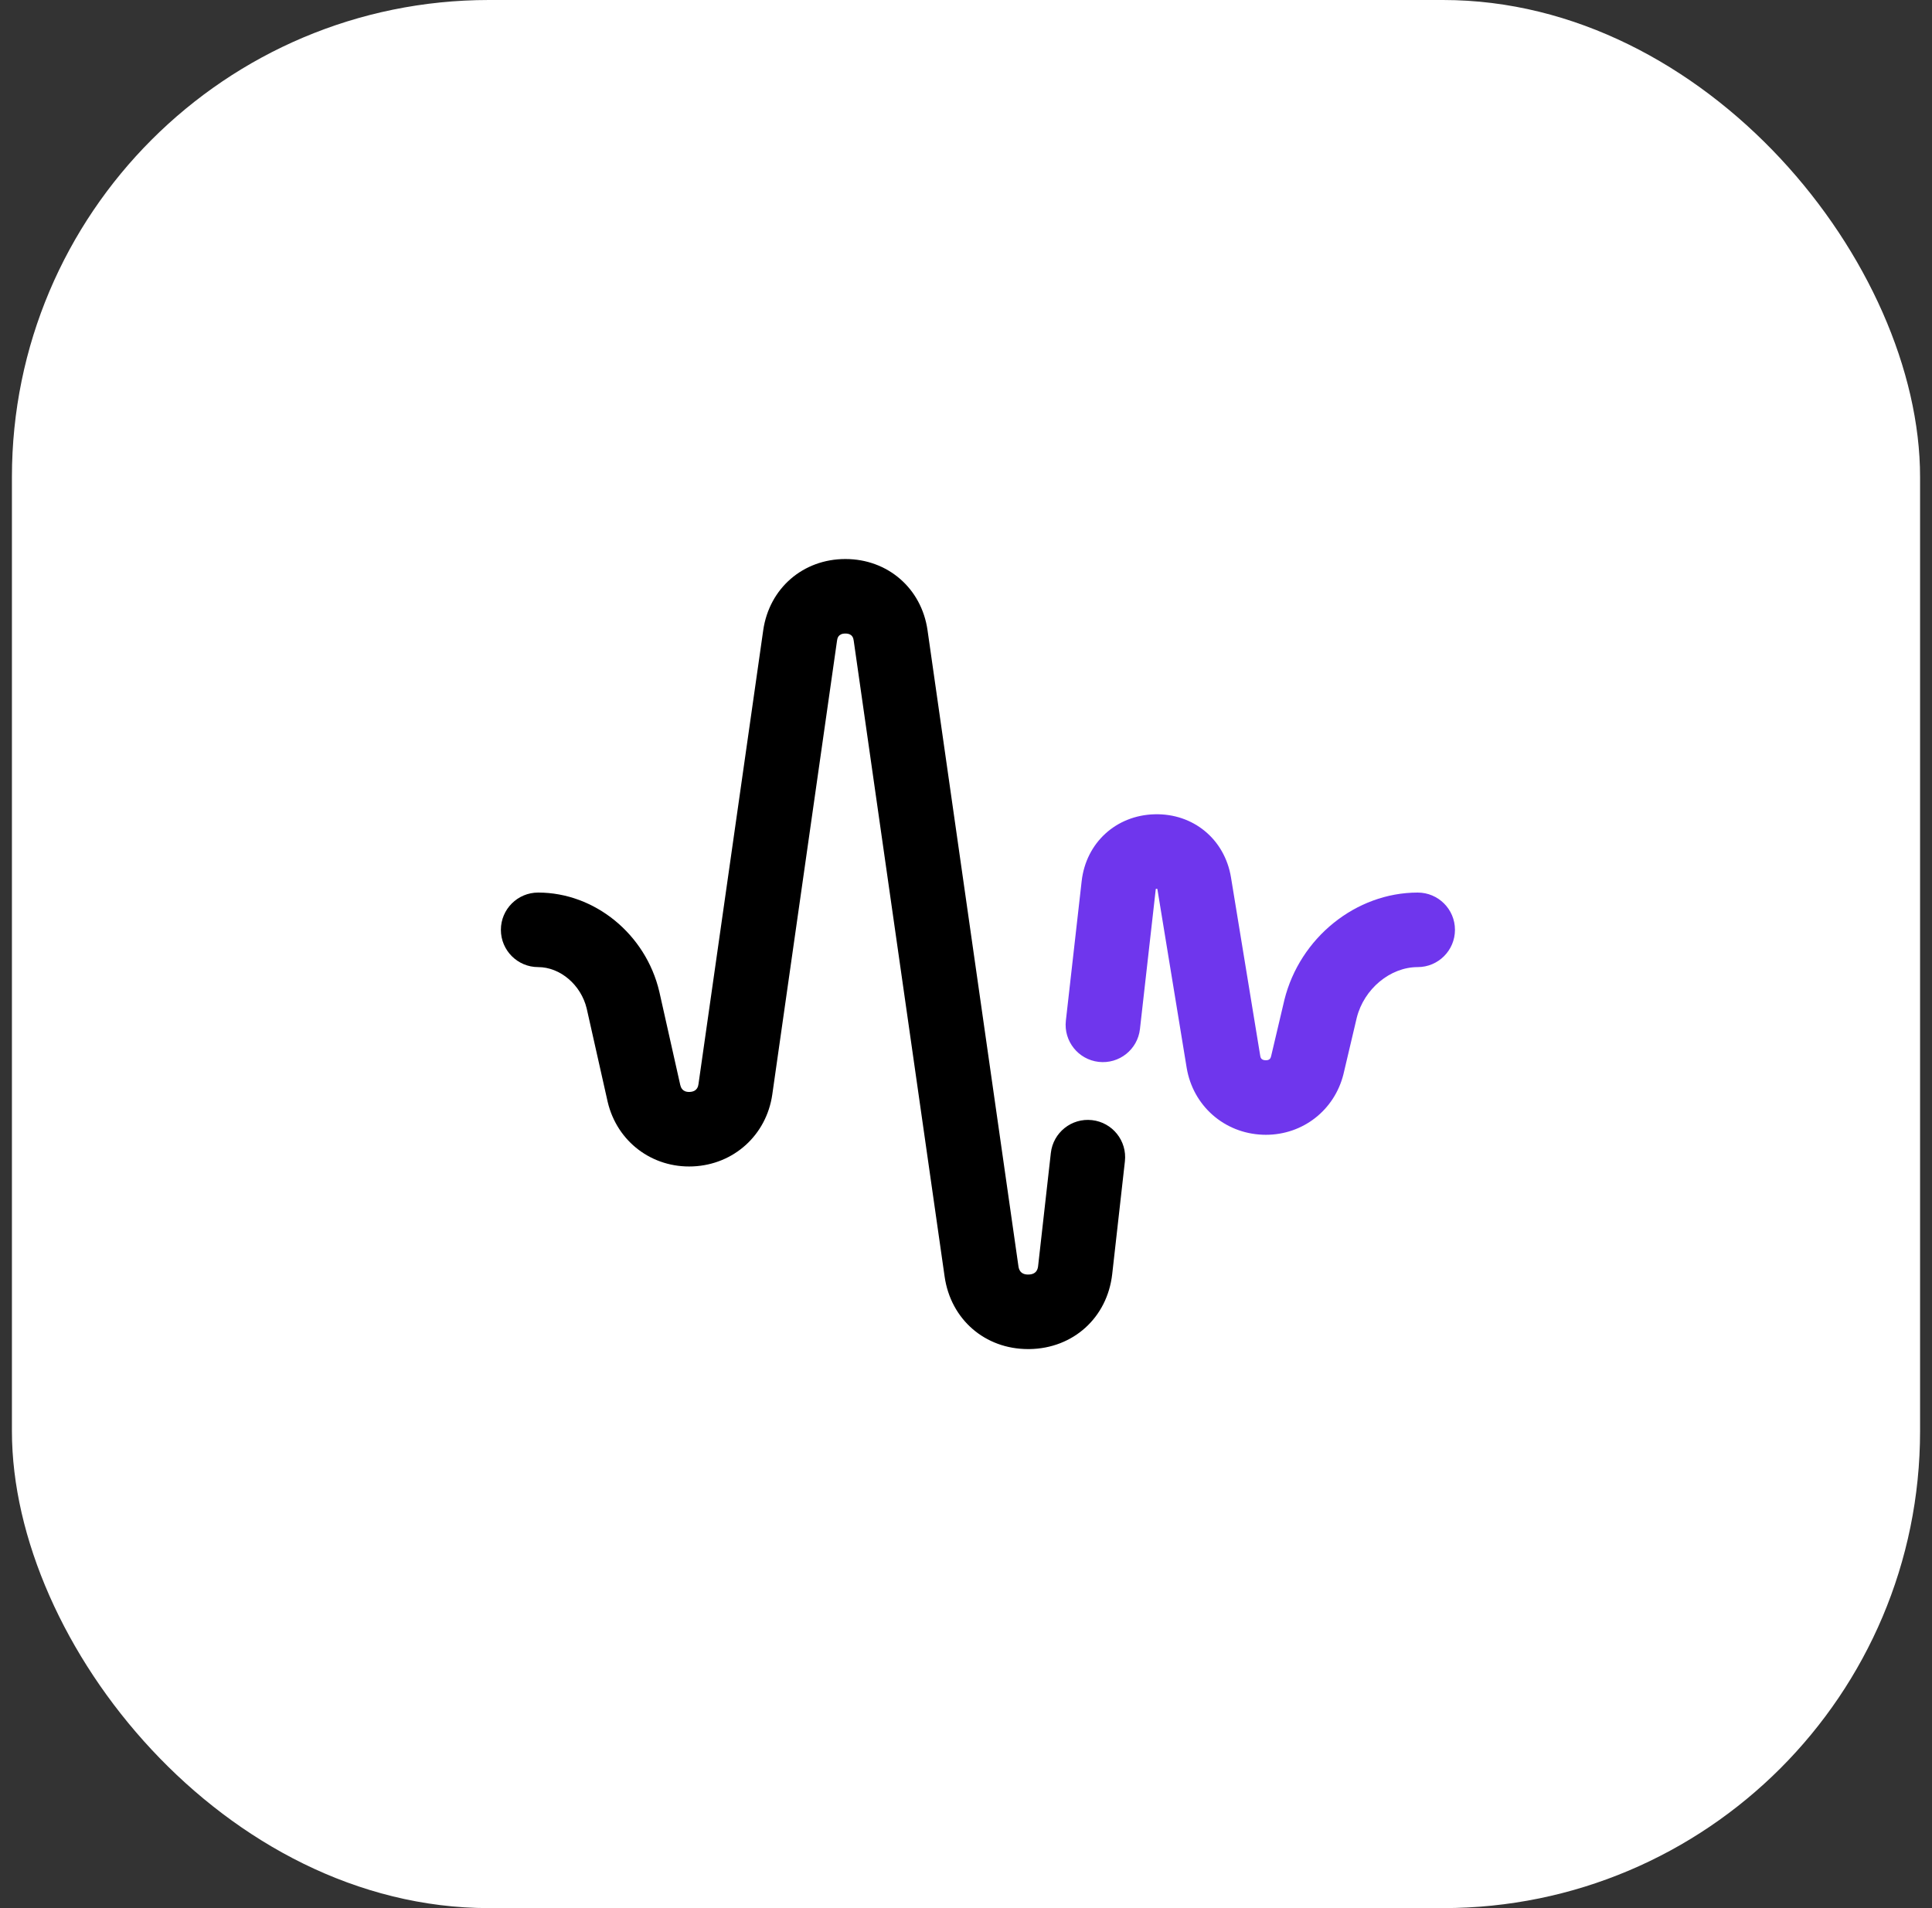 <svg width="81" height="80" viewBox="0 0 81 80" fill="none" xmlns="http://www.w3.org/2000/svg">
<rect x="0" y="0" width="81" height="80" fill="#333333" stroke="none"/>
<rect x="0.5" width="80" height="80" rx="20" fill="white"/>
<g clip-path="url(#clip0)">
<path d="M43.104 56.562C41.297 56.562 39.862 55.321 39.604 53.524L35.793 26.865C35.779 26.768 35.75 26.563 35.443 26.562C35.443 26.562 35.443 26.562 35.442 26.562C35.136 26.562 35.106 26.767 35.092 26.866L32.378 45.892C32.132 47.59 30.765 48.827 29.054 48.903C27.343 48.978 25.872 47.867 25.478 46.201C25.476 46.195 25.475 46.189 25.474 46.183L24.597 42.281C24.359 41.292 23.486 40.547 22.562 40.547C21.7 40.547 21 39.847 21 38.984C21 38.121 21.7 37.422 22.562 37.422C24.935 37.422 27.071 39.166 27.64 41.568C27.642 41.574 27.643 41.58 27.644 41.586L28.52 45.489C28.543 45.581 28.604 45.794 28.916 45.781C29.239 45.766 29.272 45.534 29.285 45.447L31.999 26.421C32.254 24.662 33.67 23.438 35.442 23.438H35.446C37.219 23.439 38.635 24.666 38.887 26.422L42.697 53.08C42.711 53.179 42.752 53.445 43.117 53.437C43.484 53.432 43.514 53.167 43.525 53.067L44.057 48.341C44.153 47.483 44.926 46.866 45.784 46.963C46.642 47.059 47.258 47.833 47.162 48.69L46.63 53.417C46.424 55.242 44.998 56.535 43.163 56.562C43.144 56.562 43.124 56.562 43.104 56.562Z" fill="black"/>
<path d="M53.072 47.578C53.026 47.578 52.98 47.577 52.934 47.575C51.325 47.512 50.017 46.359 49.752 44.77L48.526 37.29C48.524 37.28 48.522 37.272 48.52 37.266C48.502 37.263 48.477 37.263 48.459 37.267C48.457 37.275 48.456 37.284 48.454 37.296L47.793 43.144C47.696 44.002 46.922 44.618 46.064 44.521C45.207 44.424 44.59 43.651 44.687 42.793L45.349 36.945C45.531 35.336 46.789 34.182 48.407 34.14C50.027 34.097 51.343 35.183 51.609 36.781L52.835 44.261C52.847 44.332 52.866 44.445 53.057 44.453C53.24 44.459 53.273 44.357 53.292 44.283L53.844 41.942C53.845 41.936 53.847 41.929 53.848 41.923C54.497 39.315 56.847 37.422 59.438 37.422C60.3 37.422 61 38.121 61 38.984C61 39.847 60.3 40.547 59.438 40.547C58.285 40.547 57.188 41.459 56.883 42.669L56.331 45.01C56.33 45.016 56.328 45.023 56.327 45.029C55.95 46.547 54.623 47.578 53.072 47.578Z" fill="#6F36ED"/>
</g>
<defs>
<clipPath id="clip0">
<rect width="40" height="40" fill="white" transform="translate(21 20)"/>
</clipPath>
</defs>
</svg>
